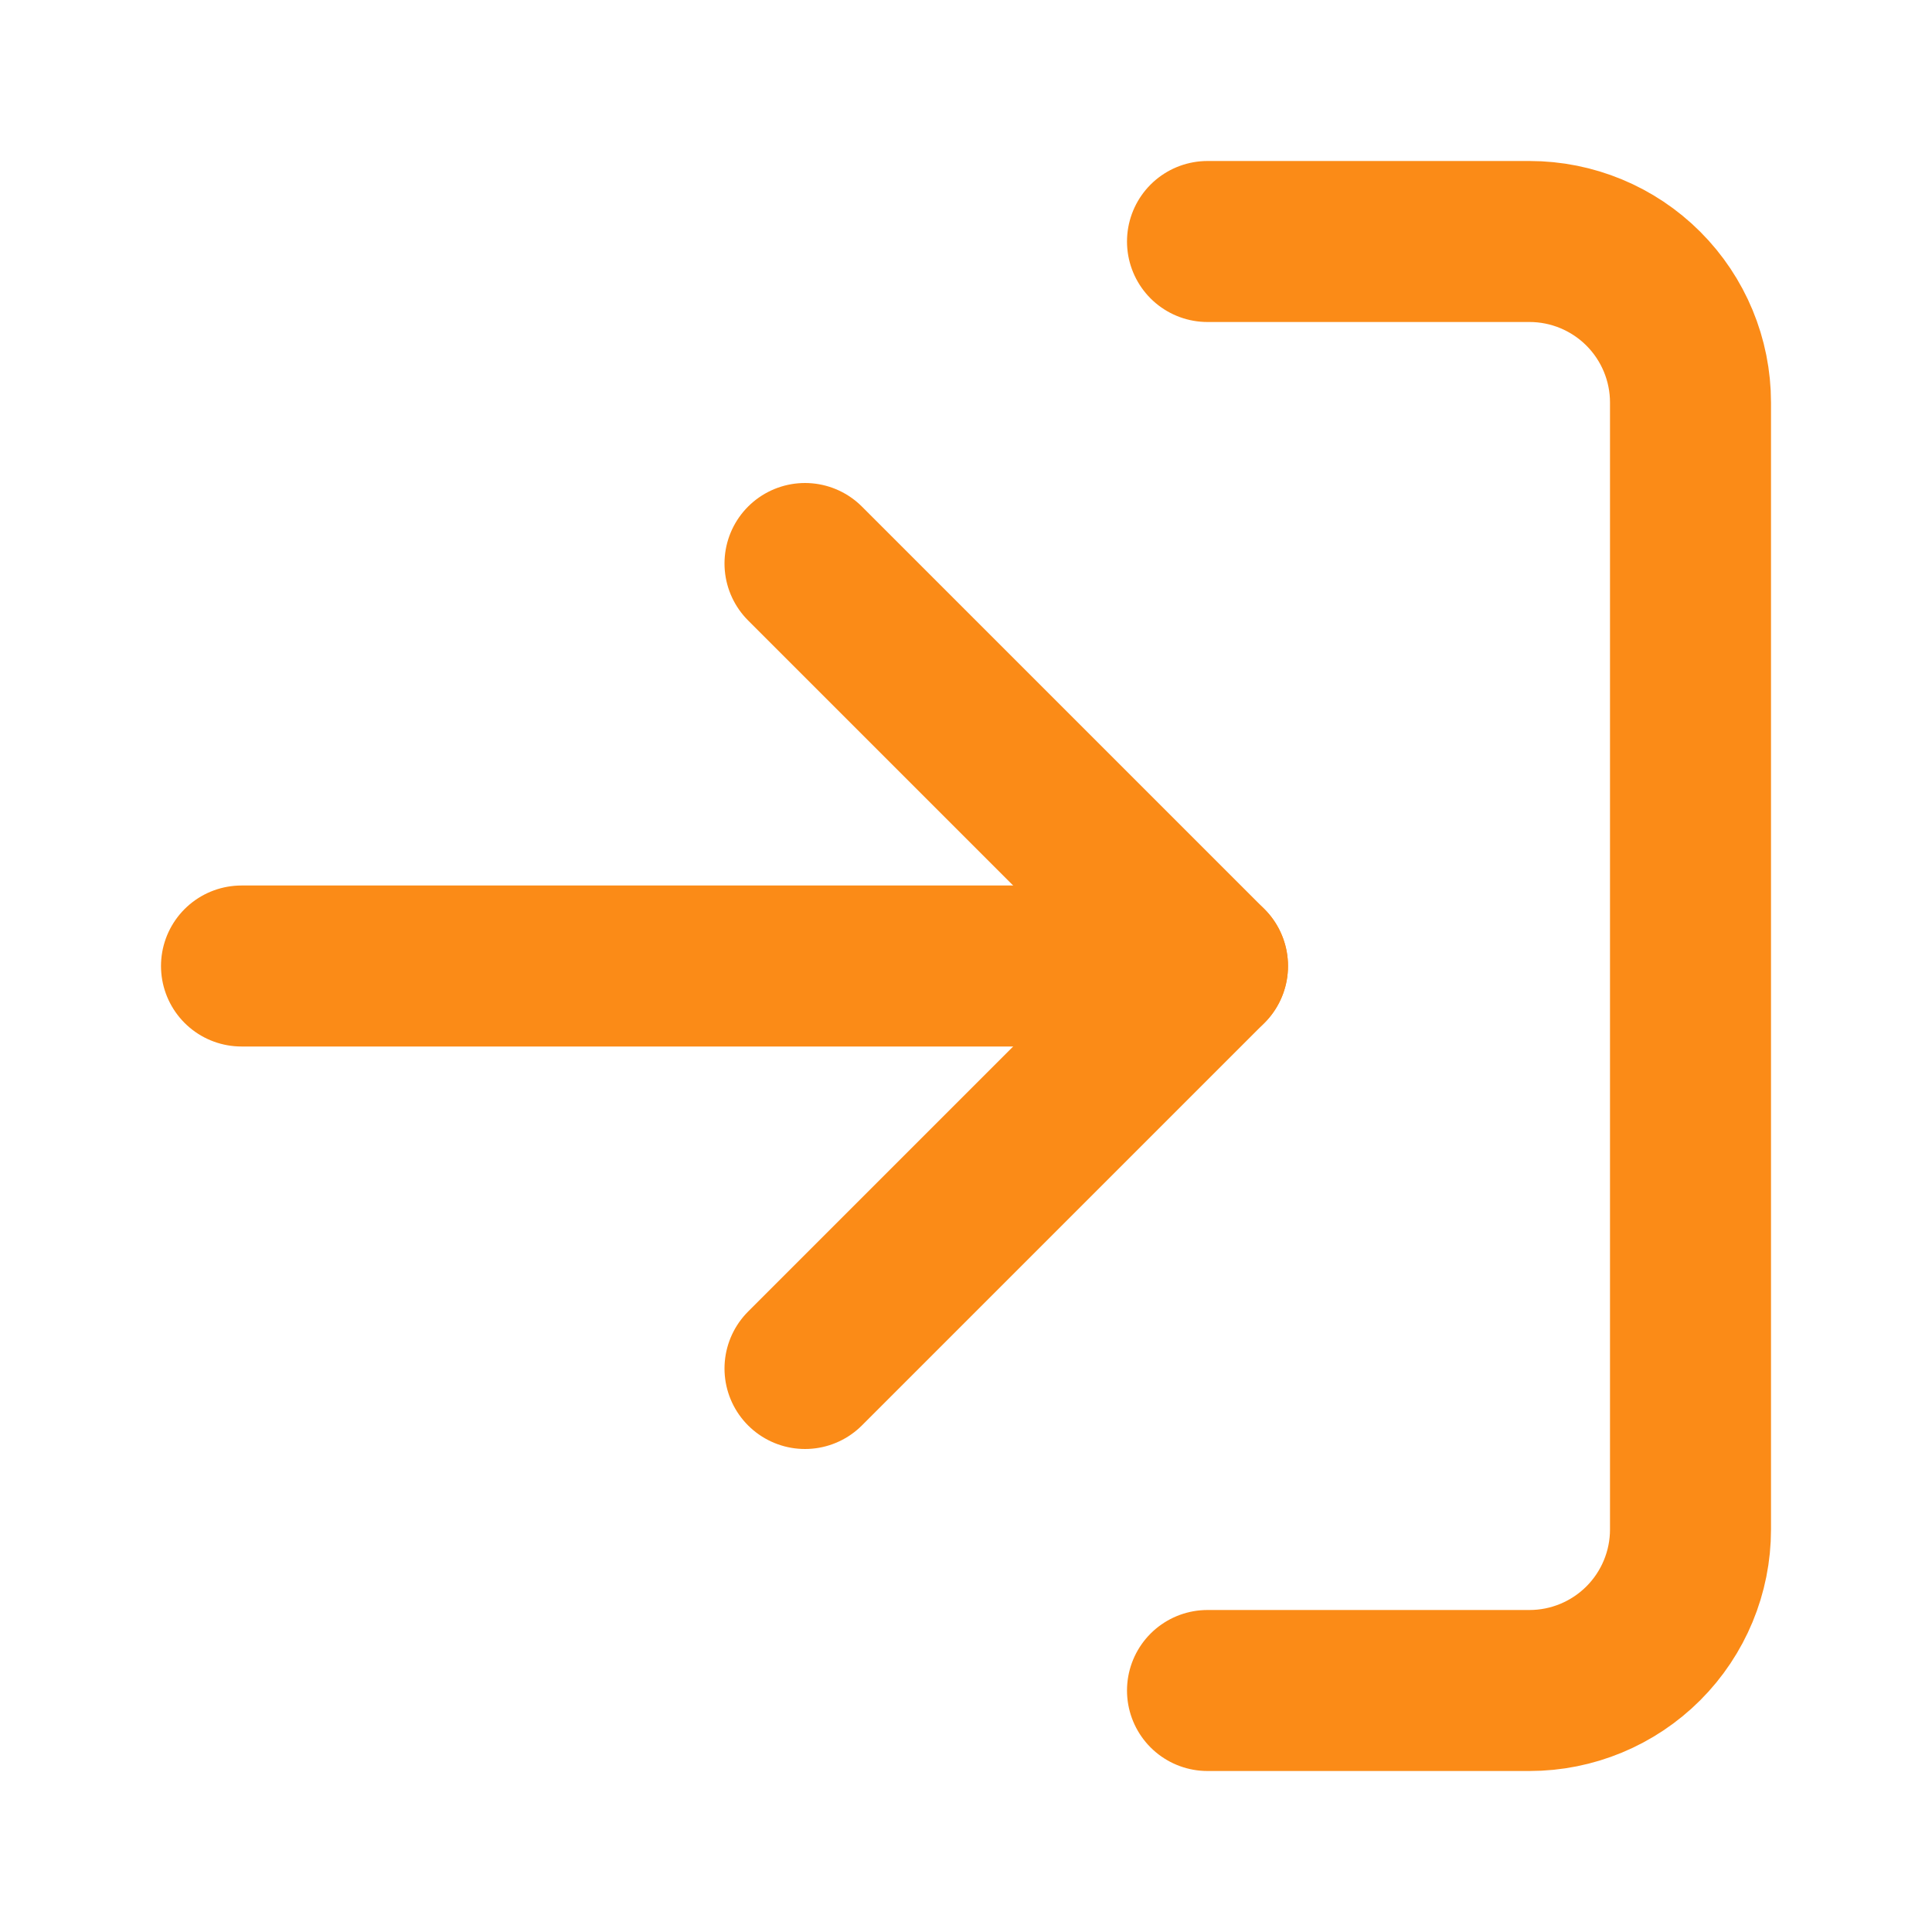 <?xml version="1.0" encoding="UTF-8"?> <svg xmlns="http://www.w3.org/2000/svg" width="24" height="24" viewBox="0 0 24 24" fill="none"> <path d="M15 3H19C19.53 3 20.039 3.211 20.414 3.586C20.789 3.961 21 4.47 21 5V19C21 19.53 20.789 20.039 20.414 20.414C20.039 20.789 19.53 21 19 21H15" stroke="#FB8B17" stroke-width="2" stroke-linecap="round" stroke-linejoin="round"></path> <path d="M10 17L15 12L10 7" stroke="#FB8B17" stroke-width="2" stroke-linecap="round" stroke-linejoin="round"></path> <path d="M15 12H3" stroke="#FB8B17" stroke-width="2" stroke-linecap="round" stroke-linejoin="round"></path> </svg> 